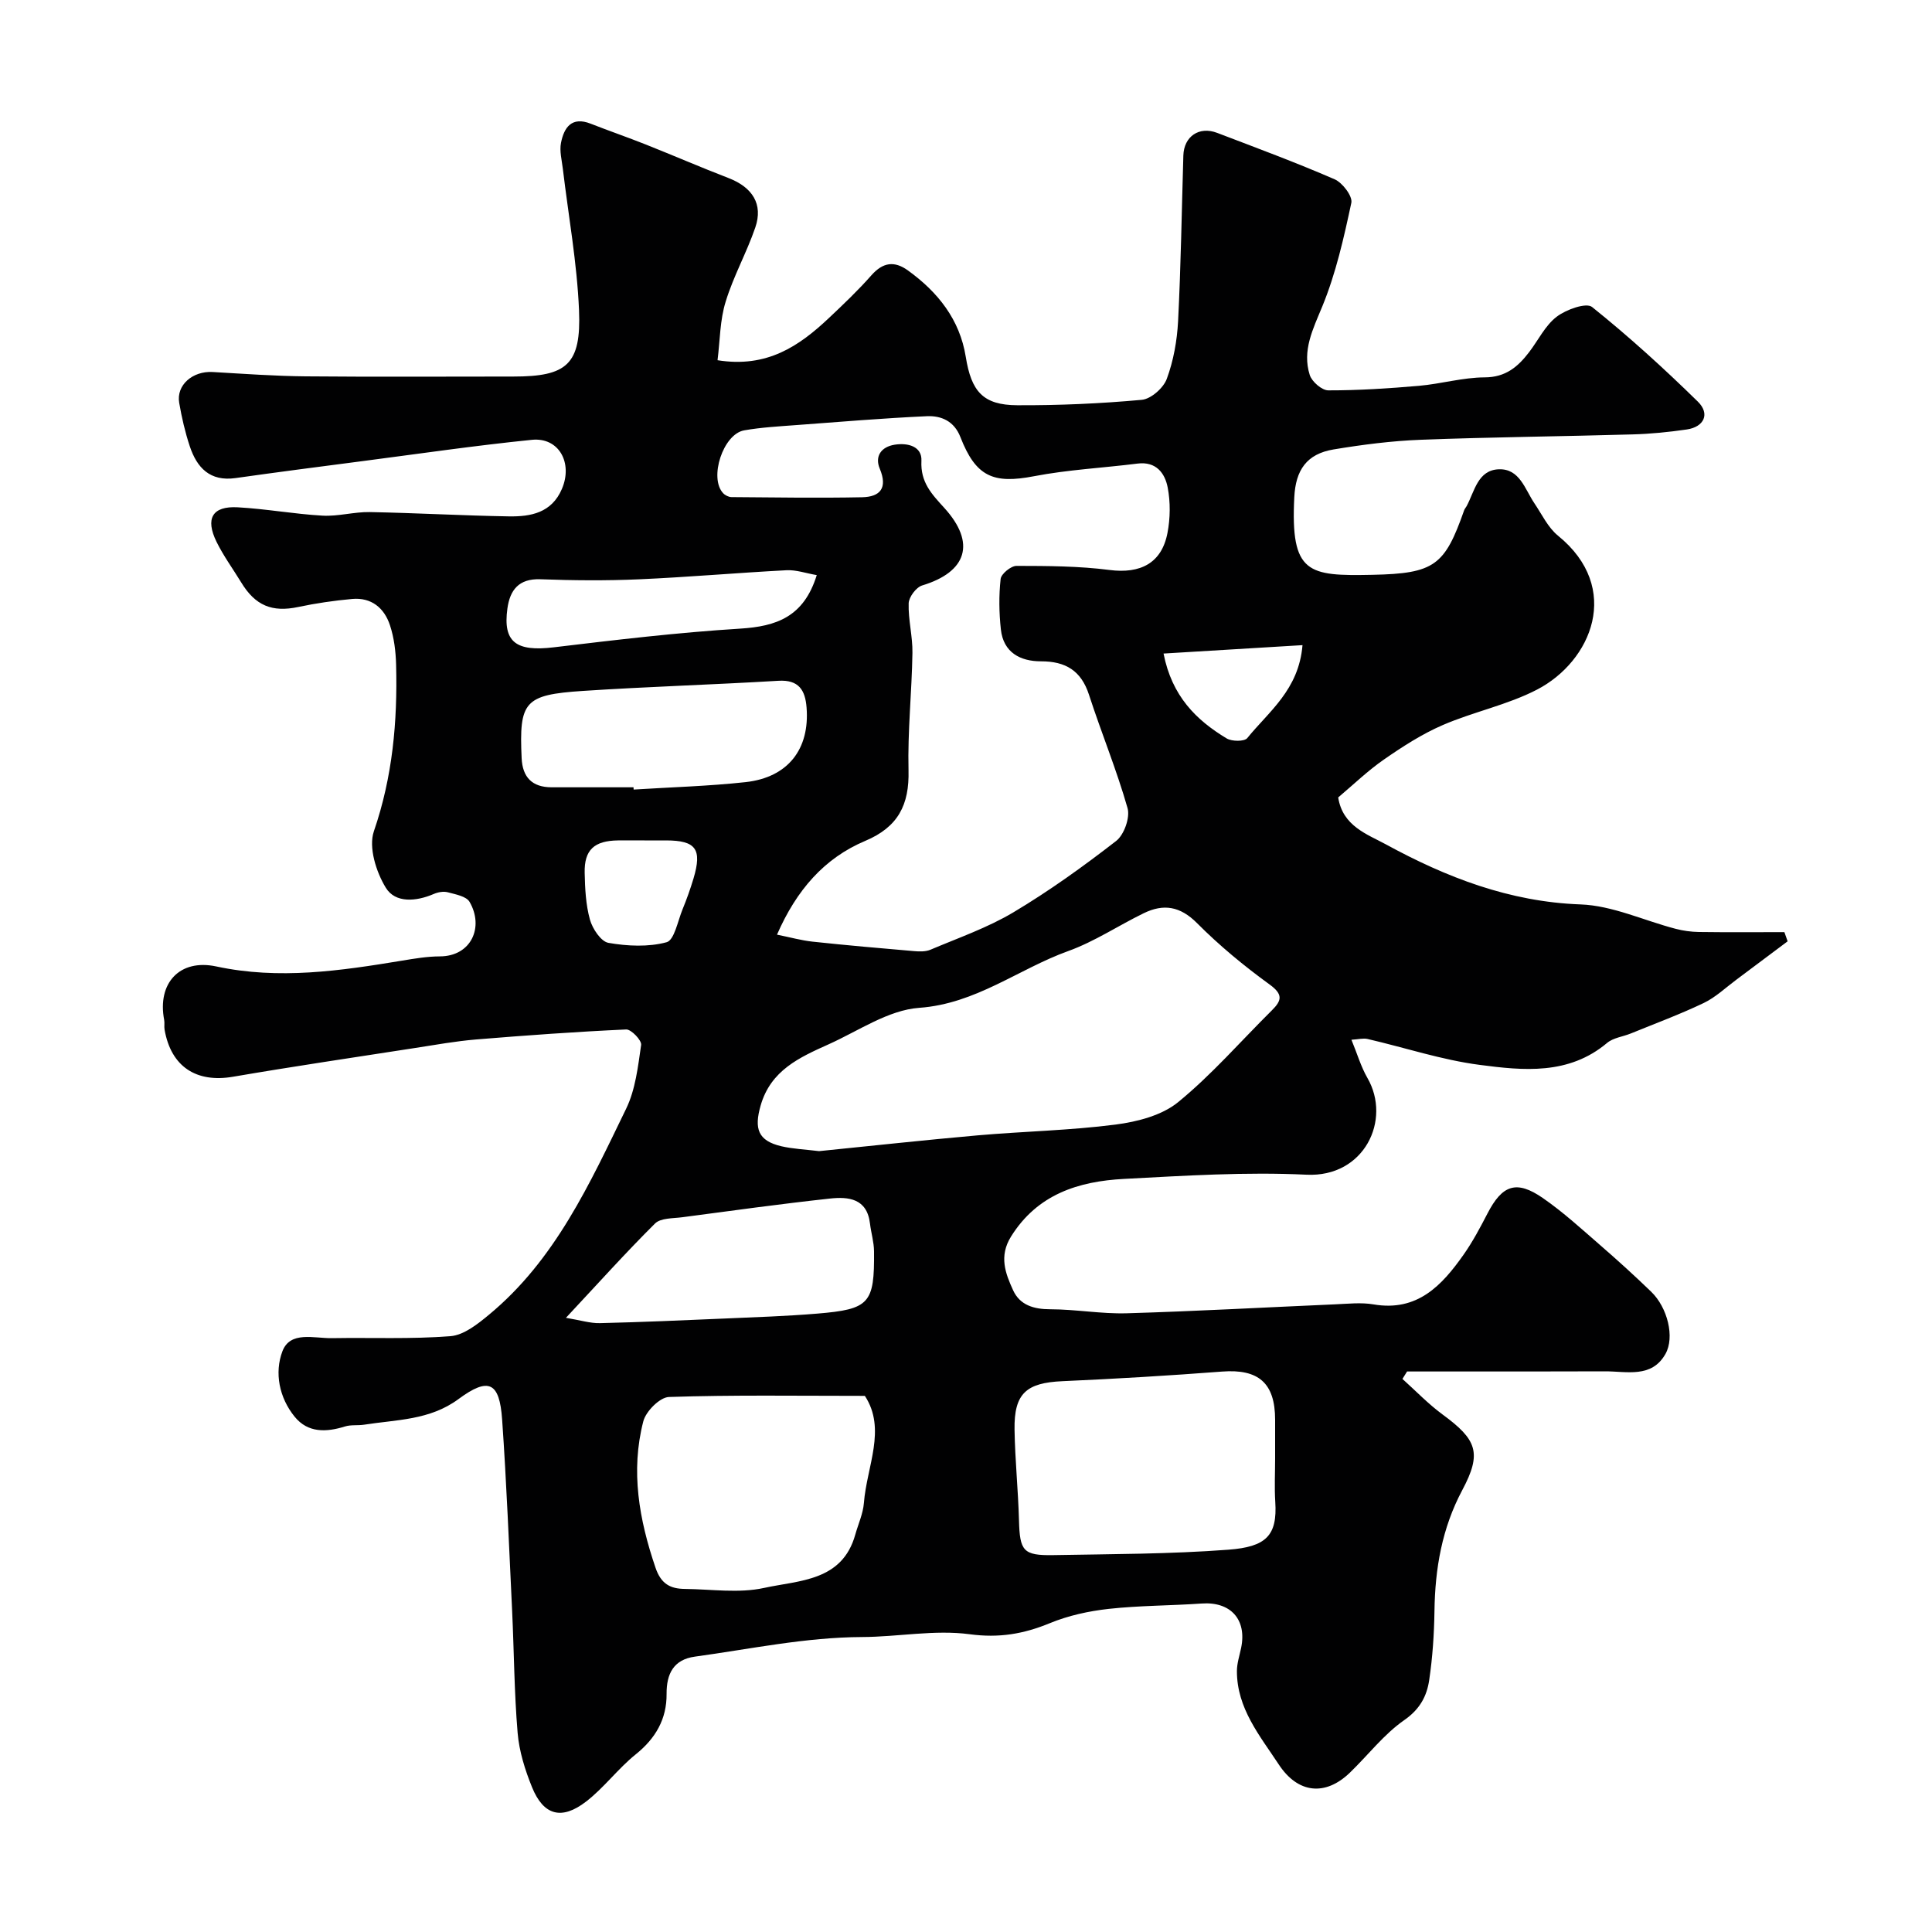 <svg enable-background="new 0 0 400 400" viewBox="0 0 400 400" xmlns="http://www.w3.org/2000/svg"><path d="m148.56 74.58c10.27 1.65 16.92-2.96 23.05-8.73 3.03-2.86 6.06-5.74 8.81-8.86 2.38-2.69 4.75-3.03 7.57-.99 6.2 4.48 10.72 10.16 11.96 17.87 1.15 7.17 3.56 10 10.66 10.03 8.6.04 17.22-.34 25.78-1.12 1.9-.17 4.49-2.45 5.18-4.34 1.39-3.76 2.13-7.91 2.34-11.94.58-11.42.75-22.87 1.09-34.3.12-3.96 3.27-6.12 7-4.69 8.15 3.11 16.33 6.14 24.32 9.61 1.63.71 3.75 3.51 3.46 4.87-1.55 7.25-3.2 14.6-6 21.42-1.95 4.74-4.22 9.14-2.61 14.23.44 1.38 2.51 3.18 3.83 3.18 6.27.01 12.54-.4 18.79-.94 4.55-.4 9.06-1.73 13.59-1.75 4.37-.01 6.91-2.21 9.23-5.25 1.88-2.46 3.31-5.49 5.68-7.3 1.94-1.49 6.12-2.99 7.33-2.02 7.64 6.12 14.91 12.74 21.91 19.6 2.57 2.53 1.27 5.24-2.31 5.76-3.73.54-7.5.92-11.26 1.02-14.6.42-29.21.55-43.8 1.11-6.04.23-12.09 1.01-18.05 2-5.61.93-7.86 4.31-8.14 9.88-.81 15.93 2.9 16.34 16.16 16.08 12.94-.26 14.99-1.97 19.01-13.37.11-.31.35-.56.51-.85 1.65-3.08 2.31-7.49 6.69-7.63 4.3-.14 5.38 4.14 7.34 7.04 1.55 2.29 2.81 5.01 4.88 6.7 13.36 10.84 6.96 26.02-4.34 31.88-6.12 3.17-13.13 4.58-19.5 7.33-4.28 1.85-8.3 4.44-12.15 7.11-3.37 2.33-6.35 5.22-9.51 7.88.92 5.93 5.99 7.61 9.84 9.7 12.54 6.84 25.61 11.92 40.34 12.45 6.61.24 13.11 3.34 19.68 5.05 1.56.41 3.2.63 4.81.66 5.9.08 11.8.03 17.71.03.22.63.45 1.27.67 1.9-3.54 2.65-7.07 5.31-10.62 7.95-2.22 1.65-4.29 3.64-6.75 4.82-4.92 2.35-10.05 4.25-15.1 6.31-1.64.67-3.62.88-4.9 1.95-7.95 6.69-17.34 5.74-26.4 4.55-7.83-1.02-15.46-3.57-23.2-5.36-.91-.21-1.93.08-3.34.16 1.18 2.85 1.95 5.55 3.31 7.91 5.02 8.69-.65 20.61-12.61 20.03-12.56-.61-25.21.21-37.79.87-9.41.5-17.92 3.16-23.39 11.94-2.53 4.06-1.17 7.62.44 11.13 1.41 3.07 4.28 3.92 7.71 3.92 5.27.01 10.55.98 15.8.83 14.38-.42 28.74-1.23 43.11-1.85 2.66-.11 5.4-.43 7.99.01 9.07 1.55 14.15-3.9 18.66-10.31 1.87-2.66 3.42-5.58 4.92-8.48 3.08-5.97 6.02-7.02 11.52-3.2 4.17 2.89 7.95 6.35 11.79 9.69 3.62 3.14 7.17 6.36 10.61 9.69 3.38 3.27 4.9 9.4 2.95 12.86-2.86 5.08-8.03 3.59-12.54 3.61-10.54.05-21.07.02-31.61.03-3.12 0-6.24 0-9.35 0-.32.51-.64 1.02-.96 1.54 2.75 2.47 5.33 5.17 8.29 7.35 7.14 5.23 8.2 7.97 4.11 15.65-4.22 7.91-5.65 16.27-5.77 25.07-.07 4.77-.39 9.57-1.09 14.28-.49 3.33-1.93 6.04-5.15 8.28-4.23 2.94-7.5 7.25-11.27 10.89-5.12 4.94-10.79 4.29-14.72-1.69-3.94-5.98-8.68-11.63-8.67-19.34 0-1.6.54-3.2.87-4.79 1.22-5.89-2.17-9.62-8.15-9.2-6.42.45-12.88.41-19.26 1.11-4.14.46-8.36 1.38-12.19 2.96-5.44 2.24-10.52 3.11-16.61 2.29-7.26-.97-14.83.55-22.26.58-11.71.05-23.11 2.48-34.63 4.06-4.37.6-5.88 3.51-5.85 7.72.04 5.2-2.27 9.2-6.39 12.51-3.67 2.95-6.55 6.9-10.27 9.77-5.08 3.92-8.83 2.87-11.2-2.97-1.45-3.57-2.66-7.43-2.98-11.24-.71-8.4-.74-16.86-1.14-25.29-.63-13.2-1.15-26.42-2.07-39.6-.54-7.75-2.79-8.84-9.03-4.23-5.96 4.41-12.86 4.25-19.56 5.31-1.3.2-2.7-.02-3.93.36-3.9 1.22-7.7 1.36-10.44-2.02-3.2-3.94-4.21-9.1-2.53-13.54 1.61-4.26 6.56-2.66 10.23-2.72 8.19-.14 16.42.23 24.57-.41 2.76-.22 5.61-2.49 7.93-4.41 13.74-11.34 20.91-27.19 28.43-42.67 1.94-3.99 2.46-8.74 3.11-13.22.14-.95-2.06-3.25-3.1-3.2-10.36.47-20.72 1.22-31.06 2.07-4.23.35-8.42 1.11-12.62 1.76-12.58 1.95-25.18 3.81-37.73 5.96-7.6 1.3-12.83-2.09-14.16-9.77-.11-.65.04-1.35-.08-1.99-1.46-7.6 3.19-12.7 10.78-11.08 12.98 2.79 25.7.91 38.48-1.2 2.58-.43 5.19-.87 7.79-.88 6.58-.01 9.2-6.12 6.17-11.3-.68-1.15-2.89-1.54-4.49-1.97-.89-.24-2.05-.03-2.92.35-3.64 1.57-7.95 1.93-9.92-1.29-2.01-3.27-3.61-8.39-2.47-11.7 3.88-11.28 4.9-22.73 4.6-34.44-.07-2.75-.41-5.6-1.27-8.2-1.17-3.58-3.85-5.82-7.85-5.45-3.73.34-7.47.88-11.14 1.66-5.39 1.14-8.88-.25-11.82-5.1-1.7-2.79-3.65-5.45-5.09-8.37-2.39-4.86-.87-7.45 4.35-7.17 5.88.32 11.72 1.4 17.6 1.73 3.23.18 6.52-.8 9.78-.74 9.6.18 19.2.73 28.8.89 4.52.07 8.85-.72 10.97-5.69 2.3-5.39-.63-10.72-6.21-10.16-11.72 1.18-23.39 2.89-35.08 4.41-8.76 1.14-17.53 2.27-26.28 3.51-5.3.75-8-2.14-9.48-6.59-.97-2.92-1.67-5.96-2.19-8.99-.63-3.67 2.78-6.62 6.93-6.38 6.42.37 12.84.84 19.26.9 14.33.13 28.67.04 43 .04 11.08 0 14.06-2.49 13.59-13.74-.41-9.79-2.19-19.52-3.35-29.27-.21-1.79-.72-3.68-.38-5.38.63-3.18 2.21-5.51 6.15-3.96 3.77 1.48 7.61 2.8 11.38 4.3 5.74 2.28 11.41 4.74 17.17 6.96 4.94 1.91 7.18 5.4 5.53 10.22-1.78 5.2-4.53 10.09-6.13 15.34-1.2 3.81-1.17 7.96-1.69 12.15zm12.31 118.93c2.75.55 5.04 1.2 7.38 1.45 6.99.75 14 1.36 21 1.96 1.13.1 2.41.13 3.41-.3 5.78-2.45 11.8-4.54 17.15-7.73 7.41-4.42 14.46-9.49 21.28-14.78 1.64-1.27 2.91-4.84 2.36-6.79-2.26-7.93-5.43-15.6-7.98-23.46-1.62-5.01-4.85-6.95-9.95-6.94-4.29 0-7.78-1.83-8.3-6.6-.38-3.46-.43-7.01-.05-10.46.12-1.05 2.14-2.7 3.28-2.7 6.43.01 12.92.03 19.28.85 6.35.81 10.77-1.38 11.98-7.65.59-3.05.63-6.39.05-9.42-.57-2.97-2.39-5.45-6.25-4.96-7.15.9-14.4 1.26-21.45 2.62-8.41 1.62-12.02.11-15.22-8.11-1.29-3.31-3.96-4.45-6.93-4.32-9.03.41-18.05 1.17-27.07 1.84-3.6.27-7.23.47-10.77 1.09-4.36.77-7.32 9.86-4.35 13.01.41.44 1.14.8 1.72.81 9.02.07 18.04.21 27.05.03 3.73-.08 5.34-1.89 3.65-5.93-1.05-2.51.25-4.5 3.09-4.95 2.75-.44 5.69.36 5.54 3.34-.22 4.44 2.11 6.86 4.74 9.75 6.6 7.26 4.68 13.25-4.58 16.05-1.24.37-2.75 2.39-2.8 3.69-.11 3.42.84 6.86.78 10.29-.13 8.1-1.01 16.21-.81 24.3.18 7.14-2.15 11.74-8.97 14.61-8.45 3.56-14.22 10.16-18.26 19.41zm8.71 44.82c10.67-1.07 21.76-2.29 32.87-3.27 9.5-.83 19.08-1.01 28.52-2.23 4.49-.58 9.59-1.89 12.96-4.65 6.97-5.7 12.95-12.61 19.38-18.98 2.05-2.03 2.4-3.3-.45-5.37-5.3-3.85-10.41-8.06-15.02-12.7-3.5-3.52-6.94-4.06-11.04-2.06-5.24 2.55-10.18 5.87-15.62 7.83-10.33 3.72-19.1 10.92-30.87 11.76-6.41.46-12.59 4.79-18.79 7.57-5.99 2.69-11.95 5.36-14.04 12.66-1.38 4.82-.54 7.29 4.29 8.43 2.39.55 4.88.65 7.81 1.01zm94.42 63.61c0-2.66 0-5.32 0-7.99 0-7.62-3.44-10.56-10.99-9.98-11 .84-22.02 1.5-33.04 1.99-7.49.33-10.04 2.53-9.92 10.04.1 6.26.75 12.51.92 18.77.17 6.34.85 7.31 7.11 7.2 12.08-.22 24.2-.21 36.23-1.12 7.81-.59 10.18-2.89 9.72-9.93-.19-2.98-.03-5.99-.03-8.98zm-84.94-12.94c-14.13 0-27.35-.21-40.56.23-1.89.06-4.78 2.97-5.31 5.04-2.66 10.29-.87 20.34 2.52 30.29 1.15 3.39 3.07 4.38 6.09 4.41 5.48.06 11.17.94 16.41-.21 7.24-1.59 16.17-1.34 18.87-11.05.61-2.17 1.6-4.31 1.78-6.52.59-7.61 4.72-15.3.2-22.19zm-61.89-16.16c2.98.49 5.02 1.15 7.04 1.1 8.58-.2 17.16-.58 25.74-.95 6.42-.28 12.84-.49 19.24-1.02 10.84-.9 11.87-2.08 11.77-12.9-.02-1.92-.61-3.83-.84-5.75-.61-5.21-4.47-5.59-8.31-5.17-10.21 1.11-20.39 2.52-30.58 3.87-1.92.25-4.45.14-5.61 1.29-6.04 6-11.74 12.35-18.45 19.53zm13.99-109.84c.01.16.02.31.03.47 7.73-.49 15.5-.7 23.19-1.54 8.76-.97 13.3-6.83 12.61-15.47-.28-3.57-1.61-5.77-5.84-5.51-13.5.81-27.02 1.21-40.51 2.1-12.1.8-13.18 2.2-12.64 13.92.18 3.97 2.19 6.02 6.19 6.03 5.66.01 11.31 0 16.97 0zm37.94-43.93c-2.23-.38-4.25-1.11-6.24-1.01-10.18.53-20.35 1.43-30.54 1.88-6.8.3-13.64.24-20.45-.01-4.5-.17-6.3 2.28-6.82 6.07-.96 6.97 1.82 8.95 9.6 8.02 12.84-1.54 25.71-3.07 38.61-3.87 7.44-.47 13.15-2.39 15.84-11.08zm-35.67 54.93c-1.82 0-3.65-.02-5.47 0-4.92.06-7.02 1.95-6.91 6.72.07 3.25.23 6.59 1.09 9.68.53 1.89 2.28 4.54 3.84 4.81 3.93.68 8.25.89 12.03-.13 1.6-.43 2.31-4.39 3.3-6.8.86-2.09 1.62-4.23 2.27-6.39 1.82-6.09.51-7.88-5.67-7.89-1.49 0-2.99 0-4.48 0zm107.47-38.69c1.73 8.83 6.76 13.77 13.06 17.57 1.08.65 3.67.67 4.27-.06 4.44-5.5 10.67-9.98 11.44-19.25-9.87.59-19.21 1.16-28.77 1.74z" fill="#010102"/></svg>